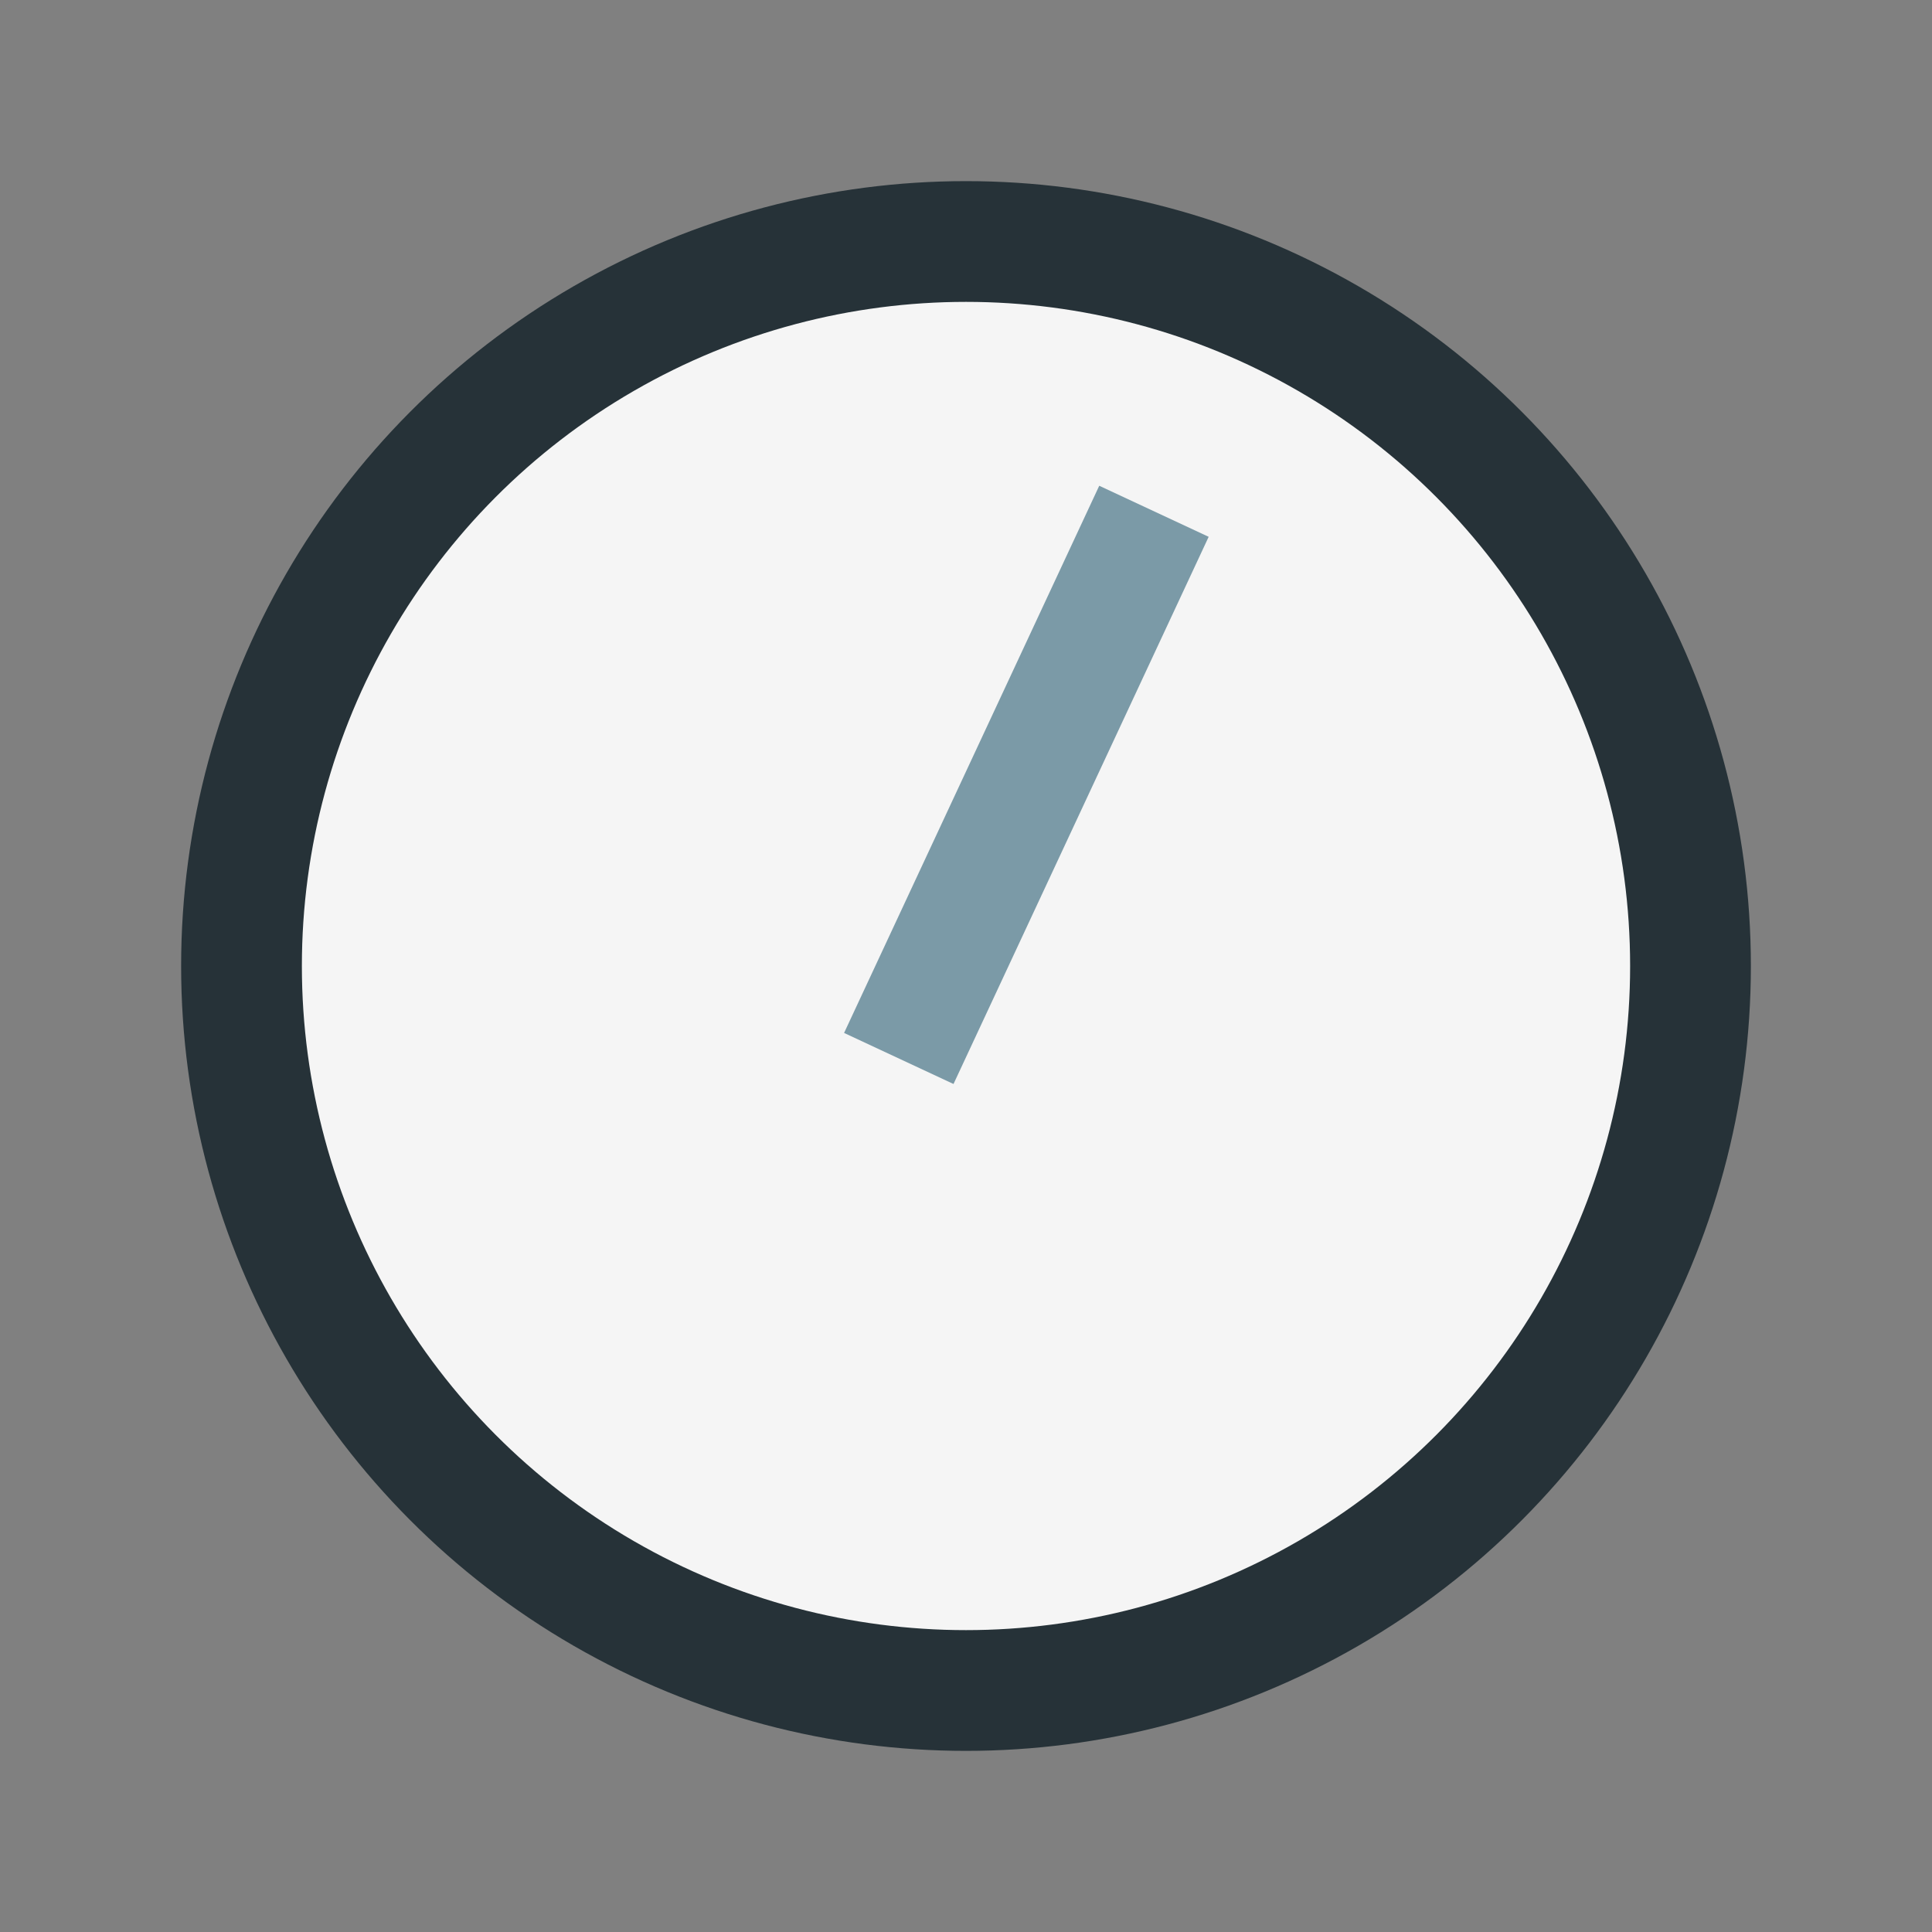 <?xml version="1.0" encoding="UTF-8"?>
<svg xmlns="http://www.w3.org/2000/svg" width="32" height="32" viewBox="0 0 32 32"><rect x="0" y="0" width="32" height="32" fill="#808080" stroke="none"/><circle cx="16" cy="16" r="12" fill="#F5F5F5" stroke="#263238" stroke-width="2"/><rect x="16" y="8" width="2" height="10" fill="#7B9AA7" transform="rotate(25 17 13)"/></svg>